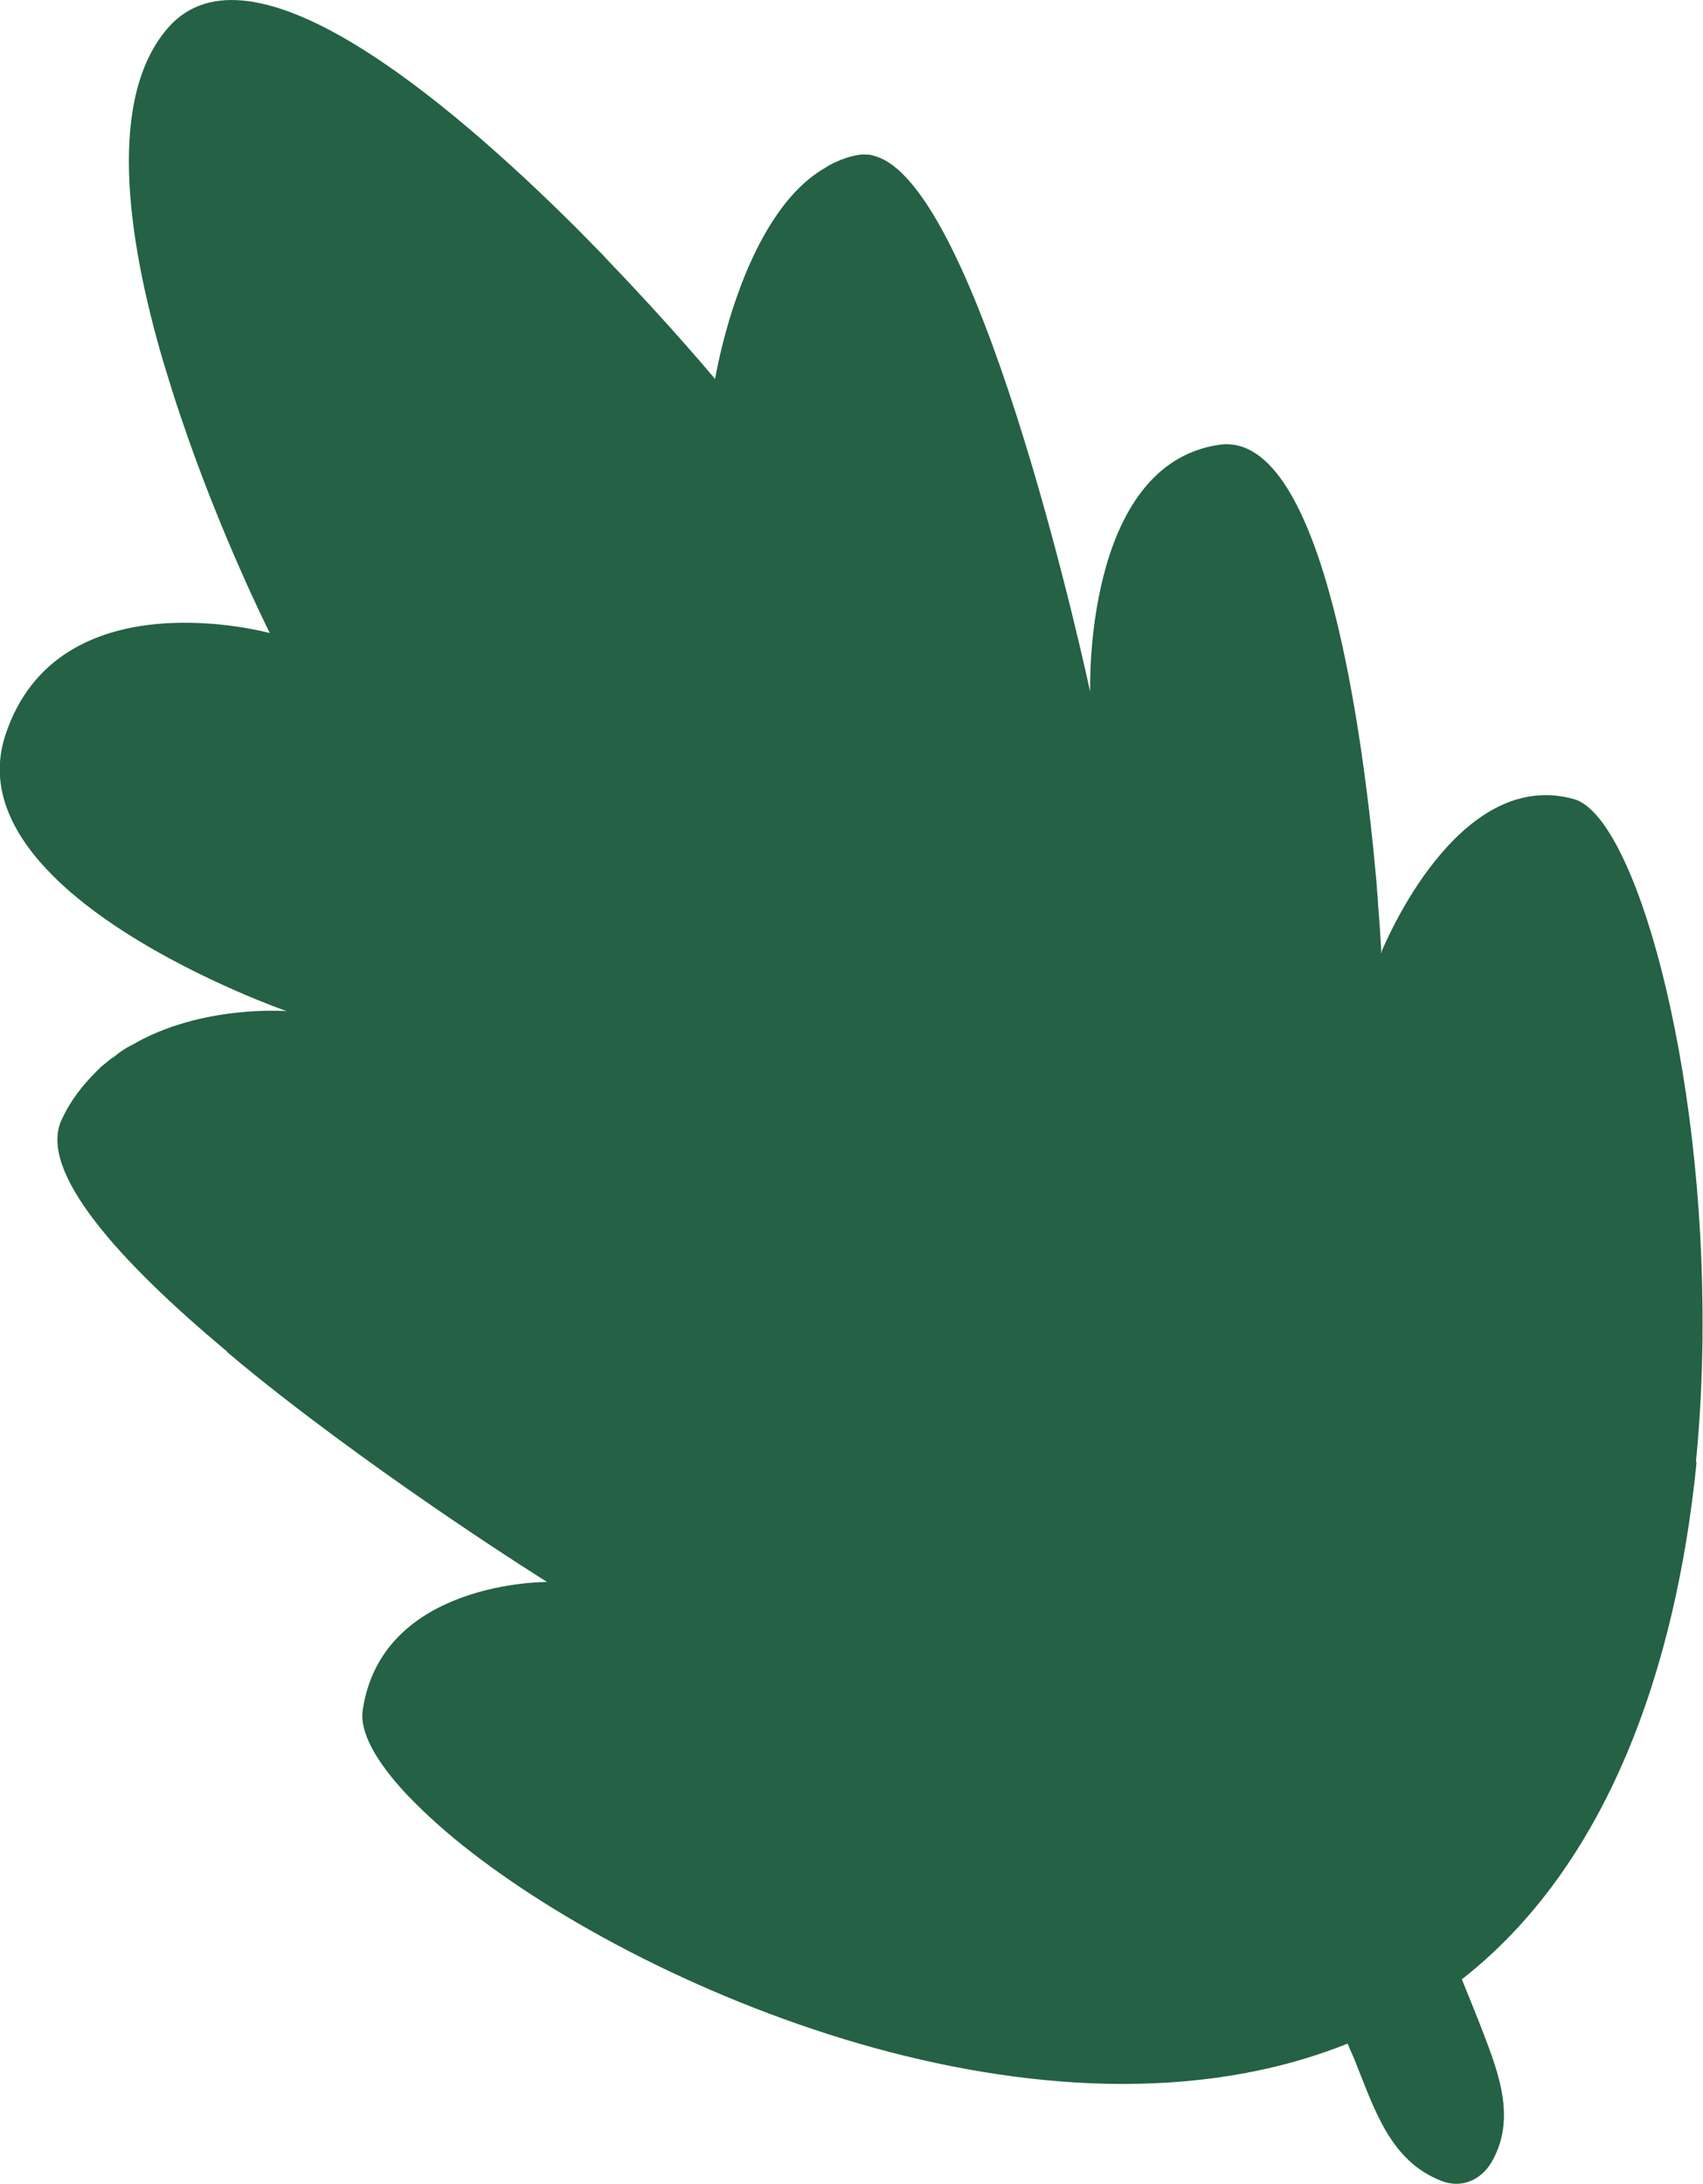 ﻿<?xml version="1.0" encoding="utf-8"?><svg id="_圖層_1" viewBox="0 0 34.46 44.19" xmlns="http://www.w3.org/2000/svg">
  <defs>
    <style>
      .cls-1 {
        fill: #246145;
      }
    </style>
  </defs>
  <path class="cls-1" d="m34.32,29.6s0-.03,0-.05c.08-.82.12-1.64.13-2.46,0-.03,0-.05,0-.08.05-5.51-1.38-10.5-2.6-10.84-2.21-.62-3.65,2.52-3.88,3.05,0,0,0,.02-.01.02,0,0,0,.02,0,.02,0,.02-.01.03-.01.03,0,0,0-.08-.01-.21,0,0,0,0,0,0-.01-.18-.03-.48-.06-.85,0,0,0,0,0-.01,0-.09-.02-.19-.02-.29h0c-.25-2.87-1.05-9.24-3.19-8.93-2.76.4-2.61,5-2.61,5,0,0-2.14-10.02-4.29-10.82h0c-.06-.02-.12-.04-.18-.05-.06,0-.12-.01-.19,0-.13.02-.25.05-.37.1-.02,0-.03.01-.05.02-.1.04-.2.09-.29.15-1.69.98-2.22,4.27-2.22,4.27,0,0-.88-1.06-2.16-2.39-.04-.04-.07-.08-.11-.12-.17-.17-.34-.35-.52-.53,0,0,0,0,0,0h0C8.98,1.94,5.08-1.3,3.42.54c-1.25,1.4-.87,4.22-.11,6.8h0s0,0,0,0c.11.36.22.72.34,1.07,0,0,0,0,0,0h0c.81,2.42,1.81,4.4,1.81,4.4,0,0-4.28-1.18-5.35,2.06s5.69,5.59,5.69,5.59c0,0-1.73-.14-3.14.69-.03.01-.05.03-.08.04-.08.05-.16.1-.23.16-.03.02-.06.05-.1.07-.07.06-.14.11-.21.17-.03.03-.06.06-.09.09-.27.27-.52.58-.7.97-.5,1.05,1.19,2.89,3.3,4.66.02.01.04.03.05.05.19.16.38.32.58.48,0,0,0,0,0,0h0c2.75,2.21,5.89,4.17,5.89,4.17,0,0-3.34-.03-3.73,2.59-.07.44.27,1.05.9,1.72.01.01.02.02.03.03.26.27.57.56.92.85,0,0,0,0,0,0h0c1.84,1.52,4.86,3.18,8.19,4.15,0,0,0,0,0,0h0c3.28.95,6.85,1.22,9.89,0,.05.13.11.25.16.38.38.94.7,2,1.74,2.4.44.17.85-.05,1.05-.45.47-.89.06-1.85-.27-2.71-.12-.31-.25-.62-.37-.92,2.98-2.33,4.34-6.36,4.75-10.46Z" />
</svg>